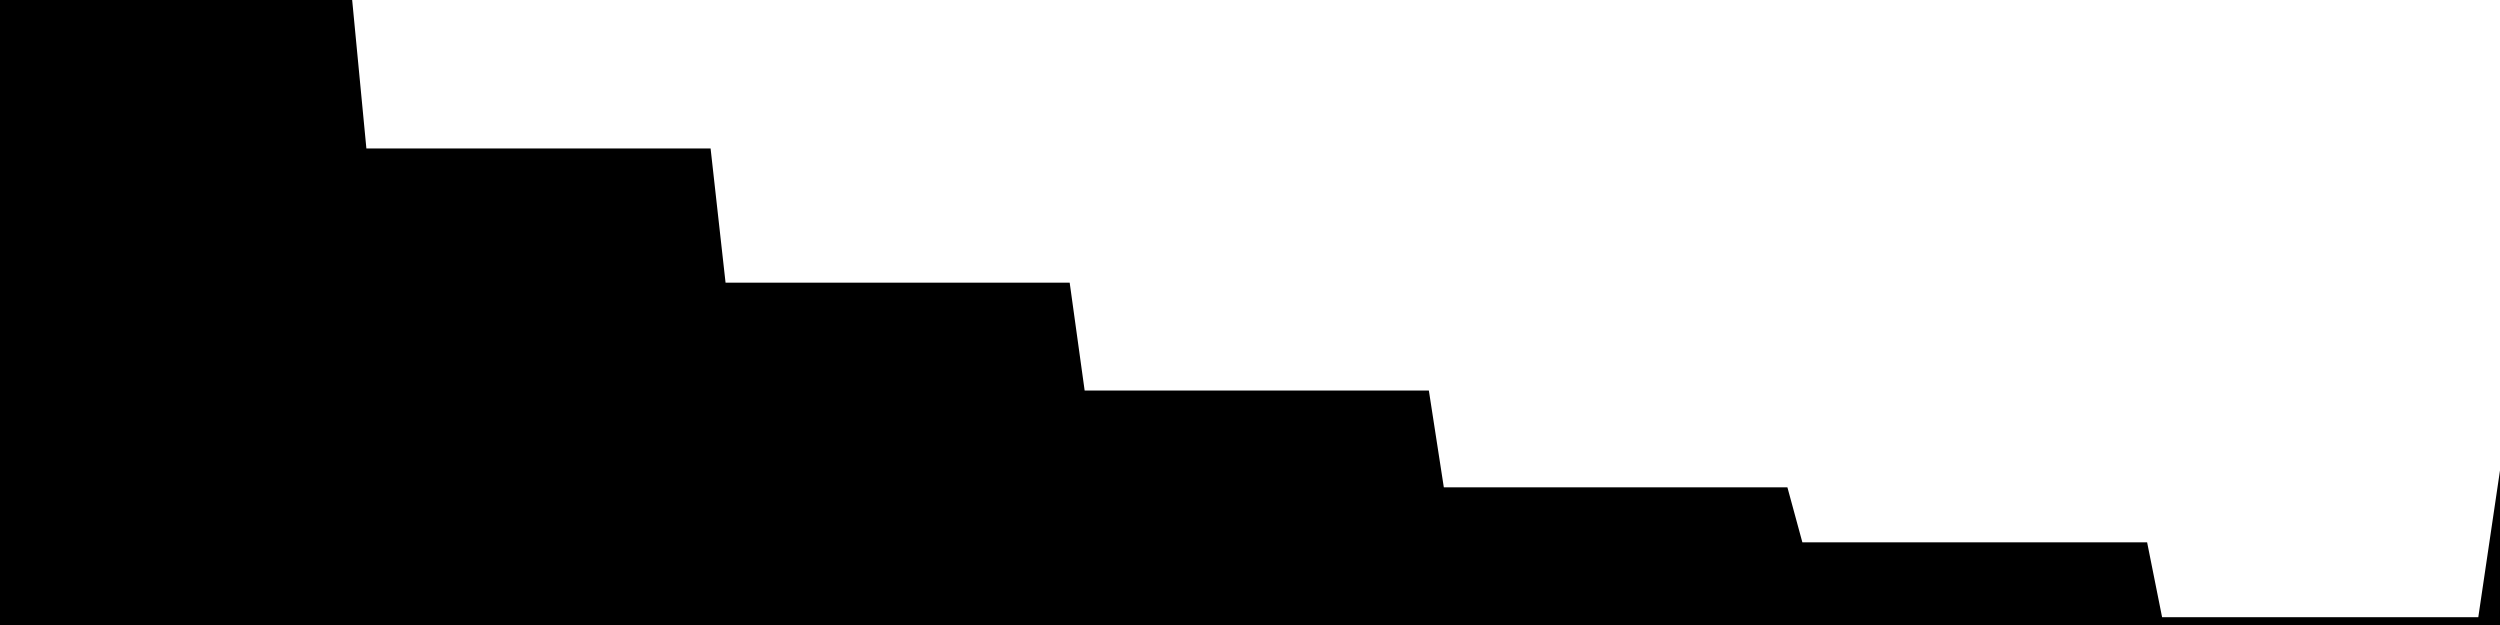 
<svg width="800" height="200" fill="none" xmlns="http://www.w3.org/2000/svg" viewBox="0 0 800 200"
     data-testid="summary-lite-chart">
    <g>
        <defs>
            <linearGradient id="Gradient" gradientTransform="rotate(90)">
                <stop offset="0" stop-opacity="1" stop-color="hsla(0, 100%, 48%, 1)"></stop>
                <stop offset="1" stop-opacity="0" stop-color="hsla(0, 100%, 48%, 1)"></stop>
            </linearGradient>
        </defs>
        <path d="M -20 200  L 0 0 L 4.79 0 L 9.581 0 L 14.371 0 L 19.162 0 L 23.952 0 L 28.743 0 L 33.533 0 L 38.323 0 L 43.114 0 L 47.904 0 L 52.695 0 L 57.485 0 L 62.275 0 L 67.066 0 L 71.856 0 L 76.647 0 L 81.437 0 L 86.228 0 L 91.018 0 L 95.808 0 L 100.599 0 L 105.389 0 L 110.18 0 L 114.97 50 L 119.76 50 L 124.551 50 L 129.341 50 L 134.132 50 L 138.922 50 L 143.713 50 L 148.503 50 L 153.293 50 L 158.084 50 L 162.874 50 L 167.665 50 L 172.455 50 L 177.246 50 L 182.036 50 L 186.826 50 L 191.617 50 L 196.407 50 L 201.198 50 L 205.988 50 L 210.778 50 L 215.569 50 L 220.359 50 L 225.15 50 L 229.94 92.958 L 234.731 92.958 L 239.521 92.958 L 244.311 92.958 L 249.102 92.958 L 253.892 92.958 L 258.683 92.958 L 263.473 92.958 L 268.263 92.958 L 273.054 92.958 L 277.844 92.958 L 282.635 92.958 L 287.425 92.958 L 292.216 92.958 L 297.006 92.958 L 301.796 92.958 L 306.587 92.958 L 311.377 92.958 L 316.168 92.958 L 320.958 92.958 L 325.749 92.958 L 330.539 92.958 L 335.329 92.958 L 340.12 92.958 L 344.91 127.465 L 349.701 127.465 L 354.491 127.465 L 359.281 127.465 L 364.072 127.465 L 368.862 127.465 L 373.653 127.465 L 378.443 127.465 L 383.234 127.465 L 388.024 127.465 L 392.814 127.465 L 397.605 127.465 L 402.395 127.465 L 407.186 127.465 L 411.976 127.465 L 416.766 127.465 L 421.557 127.465 L 426.347 127.465 L 431.138 127.465 L 435.928 127.465 L 440.719 127.465 L 445.509 127.465 L 450.299 127.465 L 455.09 127.465 L 459.88 158.451 L 464.671 158.451 L 469.461 158.451 L 474.251 158.451 L 479.042 158.451 L 483.832 158.451 L 488.623 158.451 L 493.413 158.451 L 498.204 158.451 L 502.994 158.451 L 507.784 158.451 L 512.575 158.451 L 517.365 158.451 L 522.156 158.451 L 526.946 158.451 L 531.737 158.451 L 536.527 158.451 L 541.317 158.451 L 546.108 158.451 L 550.898 158.451 L 555.689 158.451 L 560.479 158.451 L 565.269 158.451 L 570.06 158.451 L 574.85 176.056 L 579.641 176.056 L 584.431 176.056 L 589.222 176.056 L 594.012 176.056 L 598.802 176.056 L 603.593 176.056 L 608.383 176.056 L 613.174 176.056 L 617.964 176.056 L 622.754 176.056 L 627.545 176.056 L 632.335 176.056 L 637.126 176.056 L 641.916 176.056 L 646.707 176.056 L 651.497 176.056 L 656.287 176.056 L 661.078 176.056 L 665.868 176.056 L 670.659 176.056 L 675.449 176.056 L 680.24 176.056 L 685.03 176.056 L 689.82 200 L 694.611 200 L 699.401 200 L 704.192 200 L 708.982 200 L 713.772 200 L 718.563 200 L 723.353 200 L 728.144 200 L 732.934 200 L 737.725 200 L 742.515 200 L 747.305 200 L 752.096 200 L 756.886 200 L 761.677 200 L 766.467 200 L 771.257 200 L 776.048 200 L 780.838 200 L 785.629 200 L 790.419 200 L 795.21 200L 810,100 L810,200"
              fill="url(#Gradient)" fill-opacity="0.25" stroke-width="5" stroke-opacity="1" stroke="hsla(0, 100%, 48%, 1)" data-testid="chart-fill"></path>
    </g>
</svg>